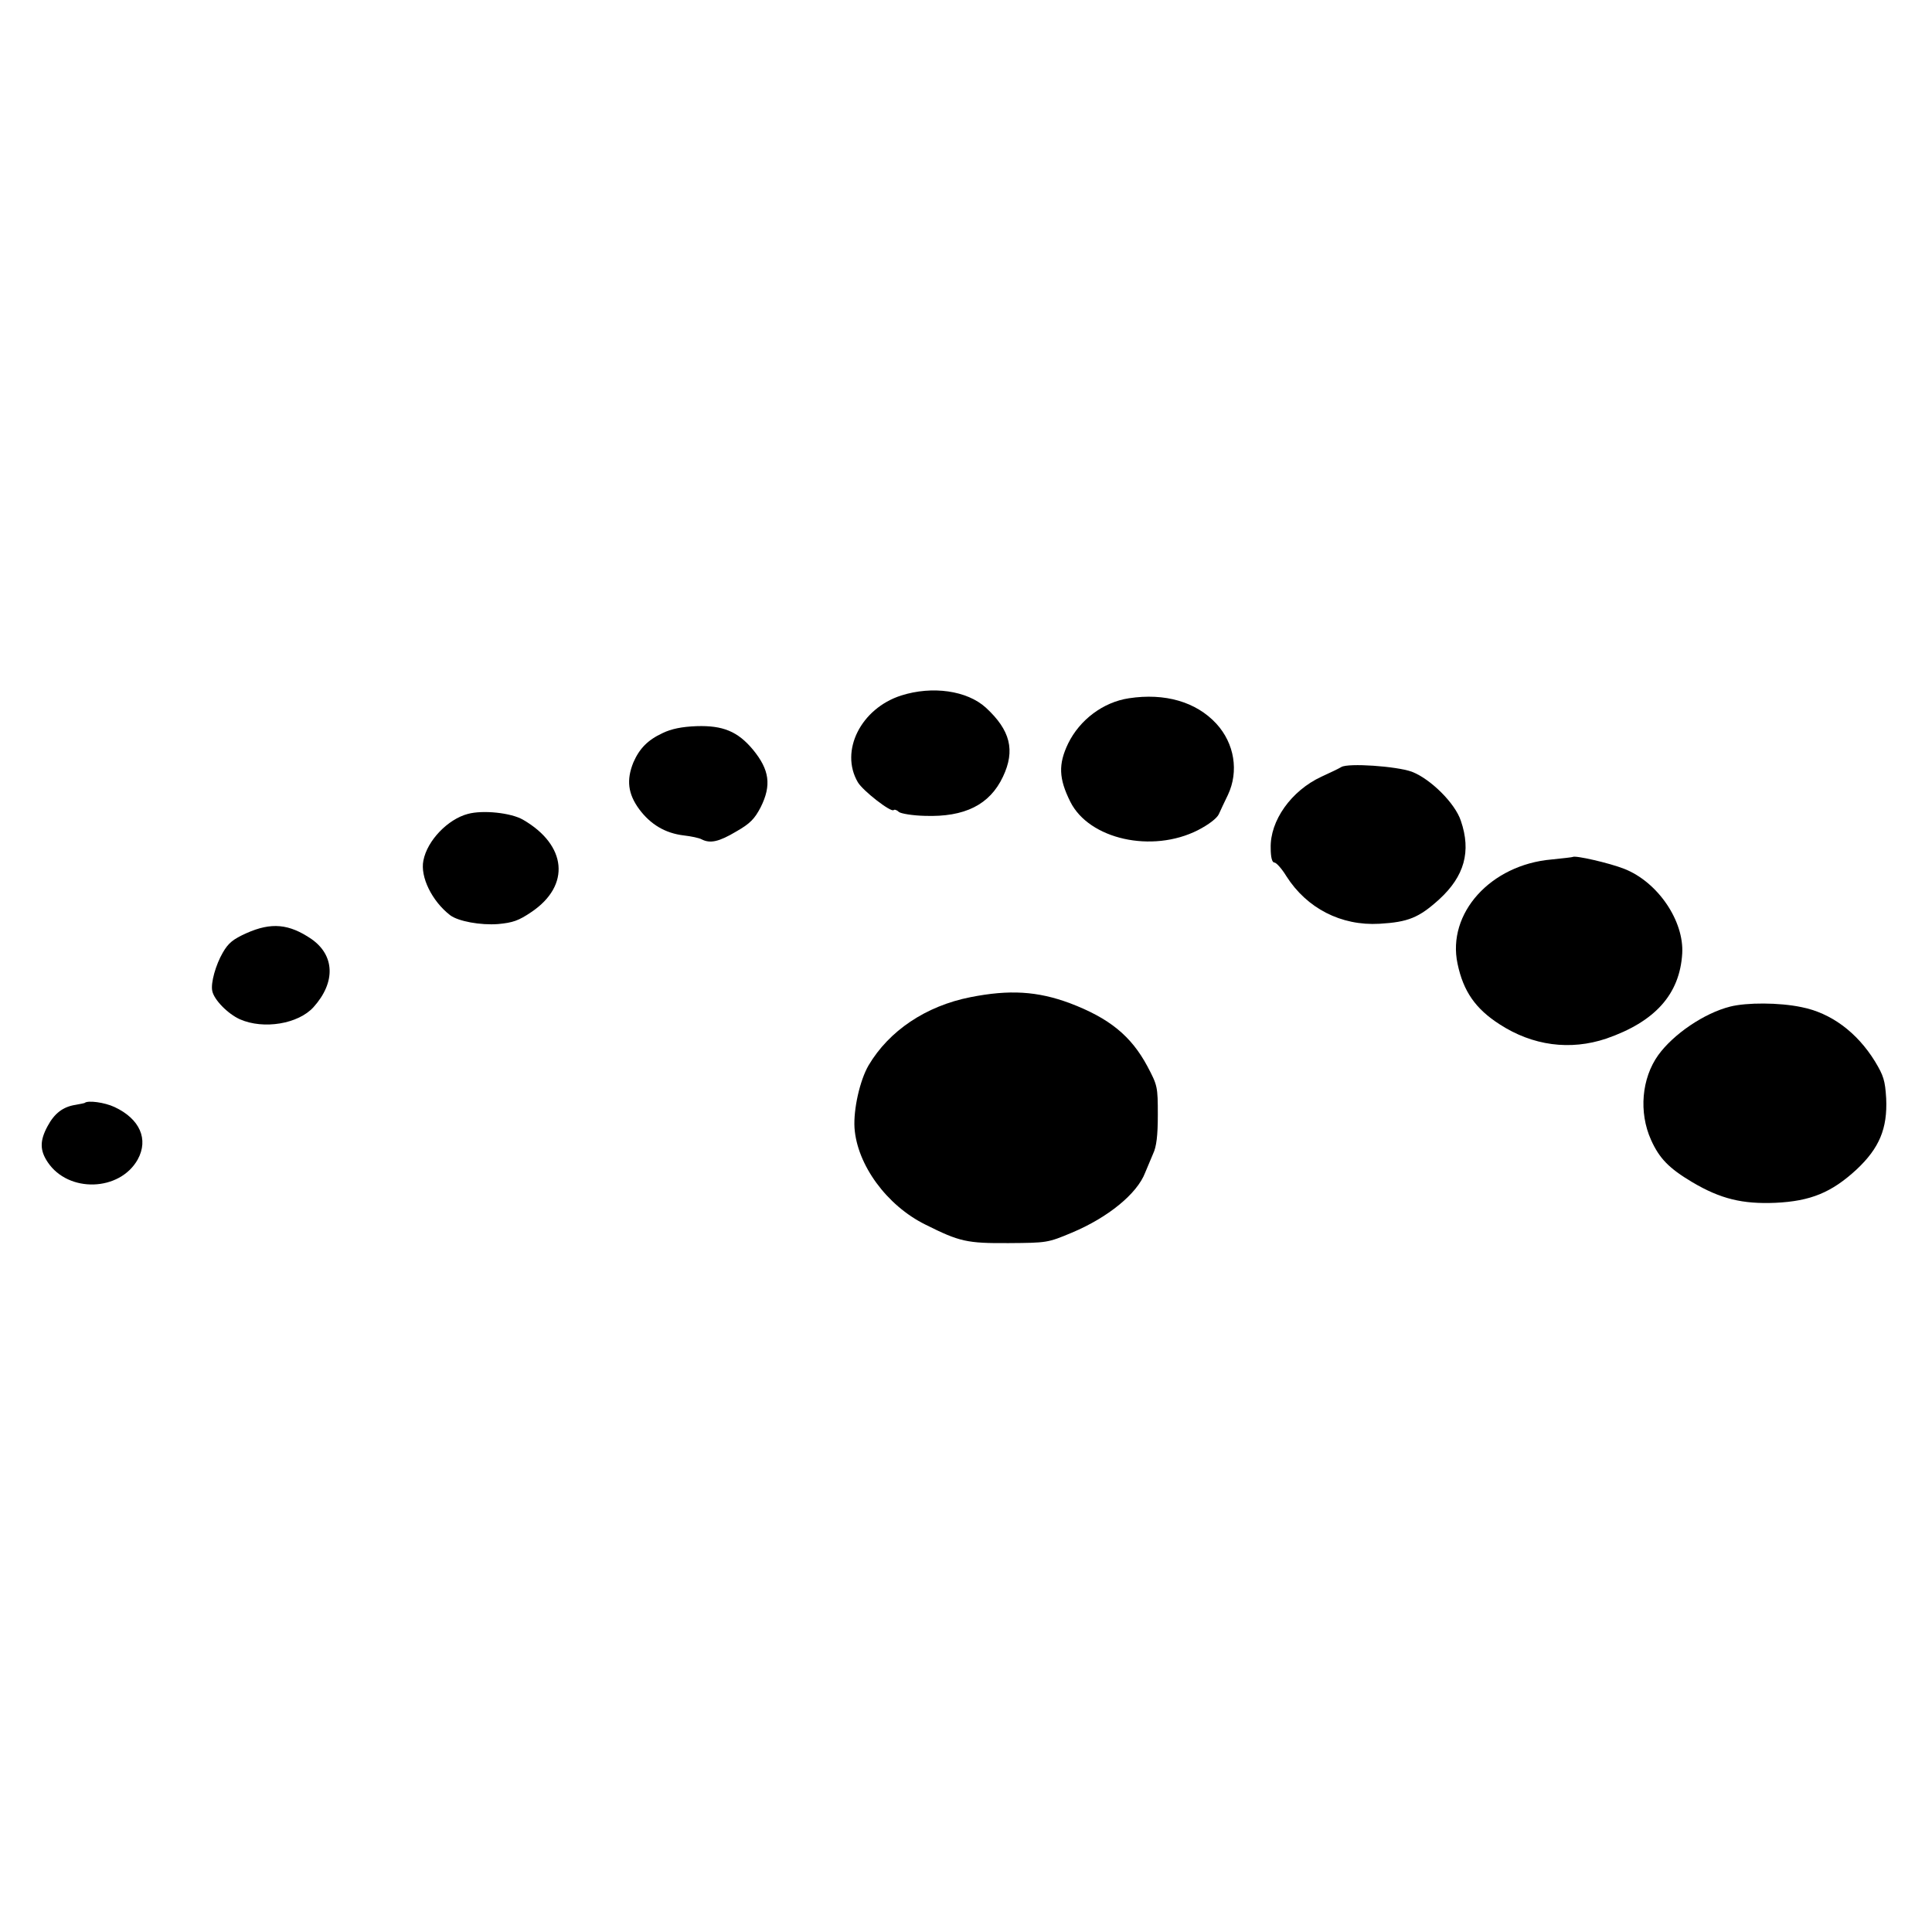 <?xml version="1.0" standalone="no"?>
<!DOCTYPE svg PUBLIC "-//W3C//DTD SVG 20010904//EN"
 "http://www.w3.org/TR/2001/REC-SVG-20010904/DTD/svg10.dtd">
<svg version="1.0" xmlns="http://www.w3.org/2000/svg"
 width="700pt" height="700pt" viewBox="0 0 700 700"
 preserveAspectRatio="xMidYMid meet">
<g transform="translate(0,700) scale(0.1,-0.1)"
fill="#000000" stroke="none">
<path d="M3265 4480 c-146 -47 -223 -201 -157 -314 18 -31 121 -111 130 -101
3 3 12 0 19 -7 8 -6 50 -13 94 -14 144 -5 235 40 283 142 45 95 27 168 -62
250 -68 62 -194 80 -307 44z"/>
<path d="M4090 4470 c-93 -14 -178 -78 -220 -164 -36 -75 -34 -127 8 -211 68
-136 296 -187 462 -103 39 20 69 43 76 58 6 14 21 45 33 70 40 85 24 186 -42
258 -73 79 -186 112 -317 92z"/>
<path d="M2401 4344 c-54 -25 -84 -56 -106 -106 -26 -64 -20 -114 21 -170 41
-55 94 -87 162 -95 26 -3 55 -9 64 -14 31 -16 63 -9 125 28 51 29 67 46 89 88
40 80 32 136 -28 209 -55 66 -109 88 -204 85 -54 -2 -92 -10 -123 -25z"/>
<path d="M4860 4221 c-8 -5 -41 -21 -72 -35 -110 -51 -187 -160 -184 -259 0
-33 5 -52 13 -52 7 0 27 -22 44 -50 74 -116 198 -180 337 -172 104 6 143 22
216 88 92 84 117 174 79 285 -21 64 -110 152 -178 178 -56 20 -230 32 -255 17z"/>
<path d="M1695 4051 c-72 -19 -147 -96 -161 -169 -12 -59 31 -147 97 -198 29
-22 110 -37 174 -32 53 5 74 12 121 44 142 96 128 242 -31 334 -43 25 -145 36
-200 21z"/>
<path d="M5698 3895 c-2 -1 -36 -5 -76 -9 -221 -19 -380 -195 -341 -378 21
-100 65 -163 152 -219 120 -78 256 -96 387 -52 176 61 266 160 275 308 7 118
-88 259 -210 307 -53 21 -179 50 -187 43z"/>
<path d="M893 3619 c-49 -22 -66 -36 -86 -71 -25 -43 -44 -109 -38 -138 6 -32
56 -83 100 -103 86 -38 212 -17 267 44 81 90 77 188 -8 247 -81 55 -145 61
-235 21z"/>
<path d="M3516 3387 c-162 -32 -295 -122 -369 -247 -32 -55 -55 -160 -51 -226
9 -134 117 -282 257 -351 124 -62 150 -68 302 -67 138 1 141 1 229 38 131 55
236 141 265 217 8 19 21 50 29 69 12 25 17 65 17 140 0 103 -1 107 -38 177
-59 110 -138 174 -280 228 -118 44 -220 50 -361 22z"/>
<path d="M6269 3353 c-95 -24 -206 -100 -261 -176 -60 -84 -71 -207 -26 -307
30 -67 65 -103 149 -153 103 -61 182 -80 302 -75 127 6 203 37 294 121 82 77
112 148 107 257 -4 65 -9 82 -41 135 -65 105 -159 175 -266 196 -81 17 -198
17 -258 2z"/>
<path d="M307 3004 c-1 -1 -16 -4 -33 -7 -46 -7 -77 -31 -102 -78 -28 -52 -28
-87 1 -130 75 -112 261 -106 326 10 40 73 8 147 -84 190 -36 17 -97 25 -108
15z"/>
</g>
</svg>
